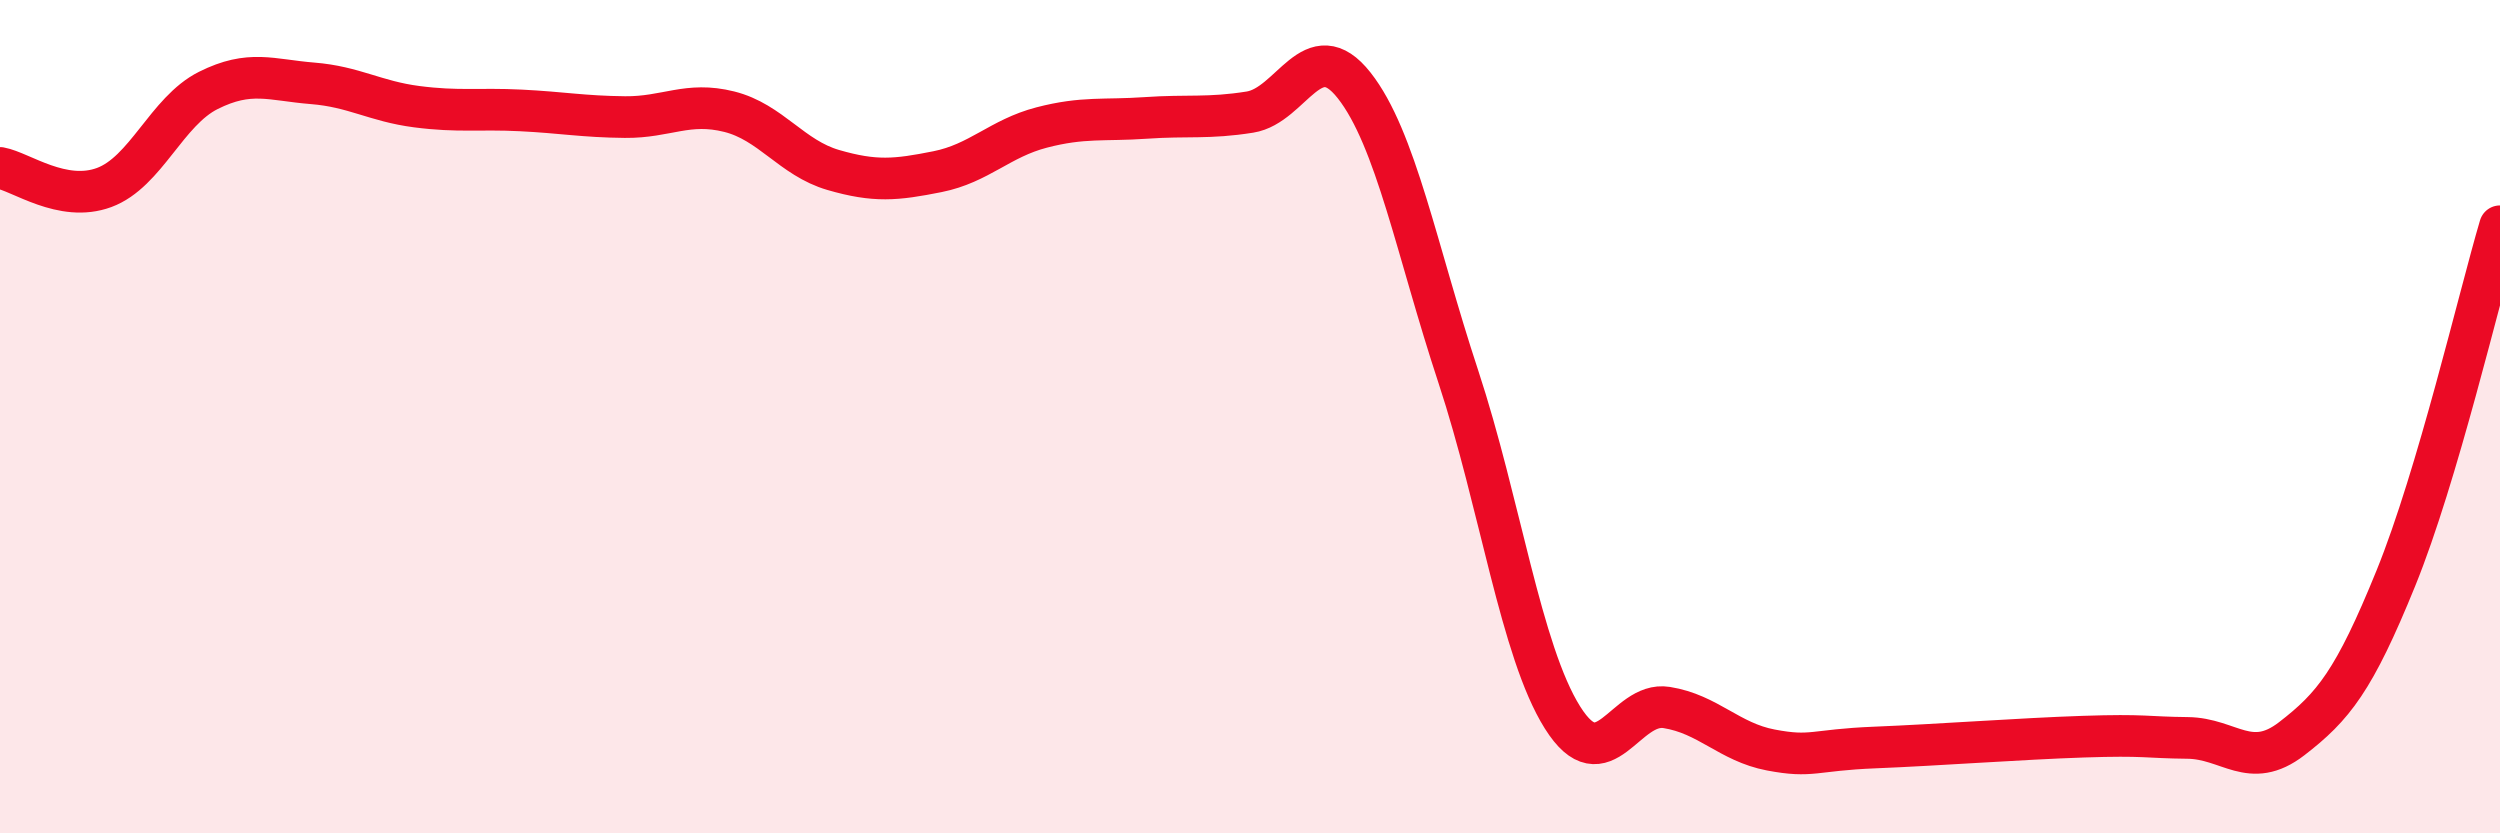 
    <svg width="60" height="20" viewBox="0 0 60 20" xmlns="http://www.w3.org/2000/svg">
      <path
        d="M 0,4.03 C 0.5,4.12 1.5,4.87 2.5,4.5 C 3.5,4.13 4,2.67 5,2.17 C 6,1.67 6.5,1.92 7.5,2 C 8.5,2.08 9,2.43 10,2.56 C 11,2.69 11.5,2.6 12.5,2.65 C 13.5,2.7 14,2.8 15,2.81 C 16,2.82 16.5,2.43 17.5,2.68 C 18.5,2.93 19,3.79 20,4.08 C 21,4.37 21.5,4.32 22.5,4.12 C 23.5,3.92 24,3.32 25,3.06 C 26,2.8 26.5,2.9 27.5,2.83 C 28.5,2.76 29,2.85 30,2.69 C 31,2.53 31.5,0.78 32.5,2.05 C 33.5,3.32 34,6.01 35,9.04 C 36,12.07 36.5,15.63 37.5,17.22 C 38.5,18.81 39,16.82 40,16.98 C 41,17.14 41.5,17.81 42.5,18 C 43.5,18.19 43.5,18 45,17.94 C 46.5,17.88 48.5,17.73 50,17.68 C 51.5,17.63 51.5,17.7 52.5,17.71 C 53.5,17.72 54,18.5 55,17.73 C 56,16.96 56.5,16.34 57.5,13.88 C 58.5,11.42 59.5,7.12 60,5.43L60 20L0 20Z"
        fill="#EB0A25"
        opacity="0.1"
        stroke-linecap="round"
        stroke-linejoin="round"
      />
      <path
        d="M 0,4.03 C 0.5,4.12 1.5,4.87 2.5,4.5 C 3.5,4.13 4,2.67 5,2.17 C 6,1.67 6.5,1.92 7.5,2 C 8.5,2.08 9,2.43 10,2.56 C 11,2.69 11.5,2.6 12.5,2.65 C 13.5,2.7 14,2.8 15,2.81 C 16,2.82 16.5,2.43 17.5,2.68 C 18.5,2.93 19,3.79 20,4.08 C 21,4.37 21.5,4.32 22.5,4.12 C 23.5,3.92 24,3.32 25,3.06 C 26,2.8 26.5,2.9 27.5,2.83 C 28.5,2.76 29,2.85 30,2.69 C 31,2.53 31.5,0.78 32.5,2.05 C 33.5,3.32 34,6.01 35,9.04 C 36,12.07 36.5,15.63 37.5,17.22 C 38.5,18.81 39,16.82 40,16.98 C 41,17.14 41.5,17.81 42.5,18 C 43.5,18.19 43.5,18 45,17.94 C 46.5,17.88 48.5,17.73 50,17.68 C 51.5,17.63 51.5,17.7 52.5,17.71 C 53.5,17.72 54,18.5 55,17.73 C 56,16.96 56.5,16.34 57.5,13.88 C 58.5,11.42 59.5,7.12 60,5.43"
        stroke="#EB0A25"
        stroke-width="1"
        fill="none"
        stroke-linecap="round"
        stroke-linejoin="round"
      />
    </svg>
  